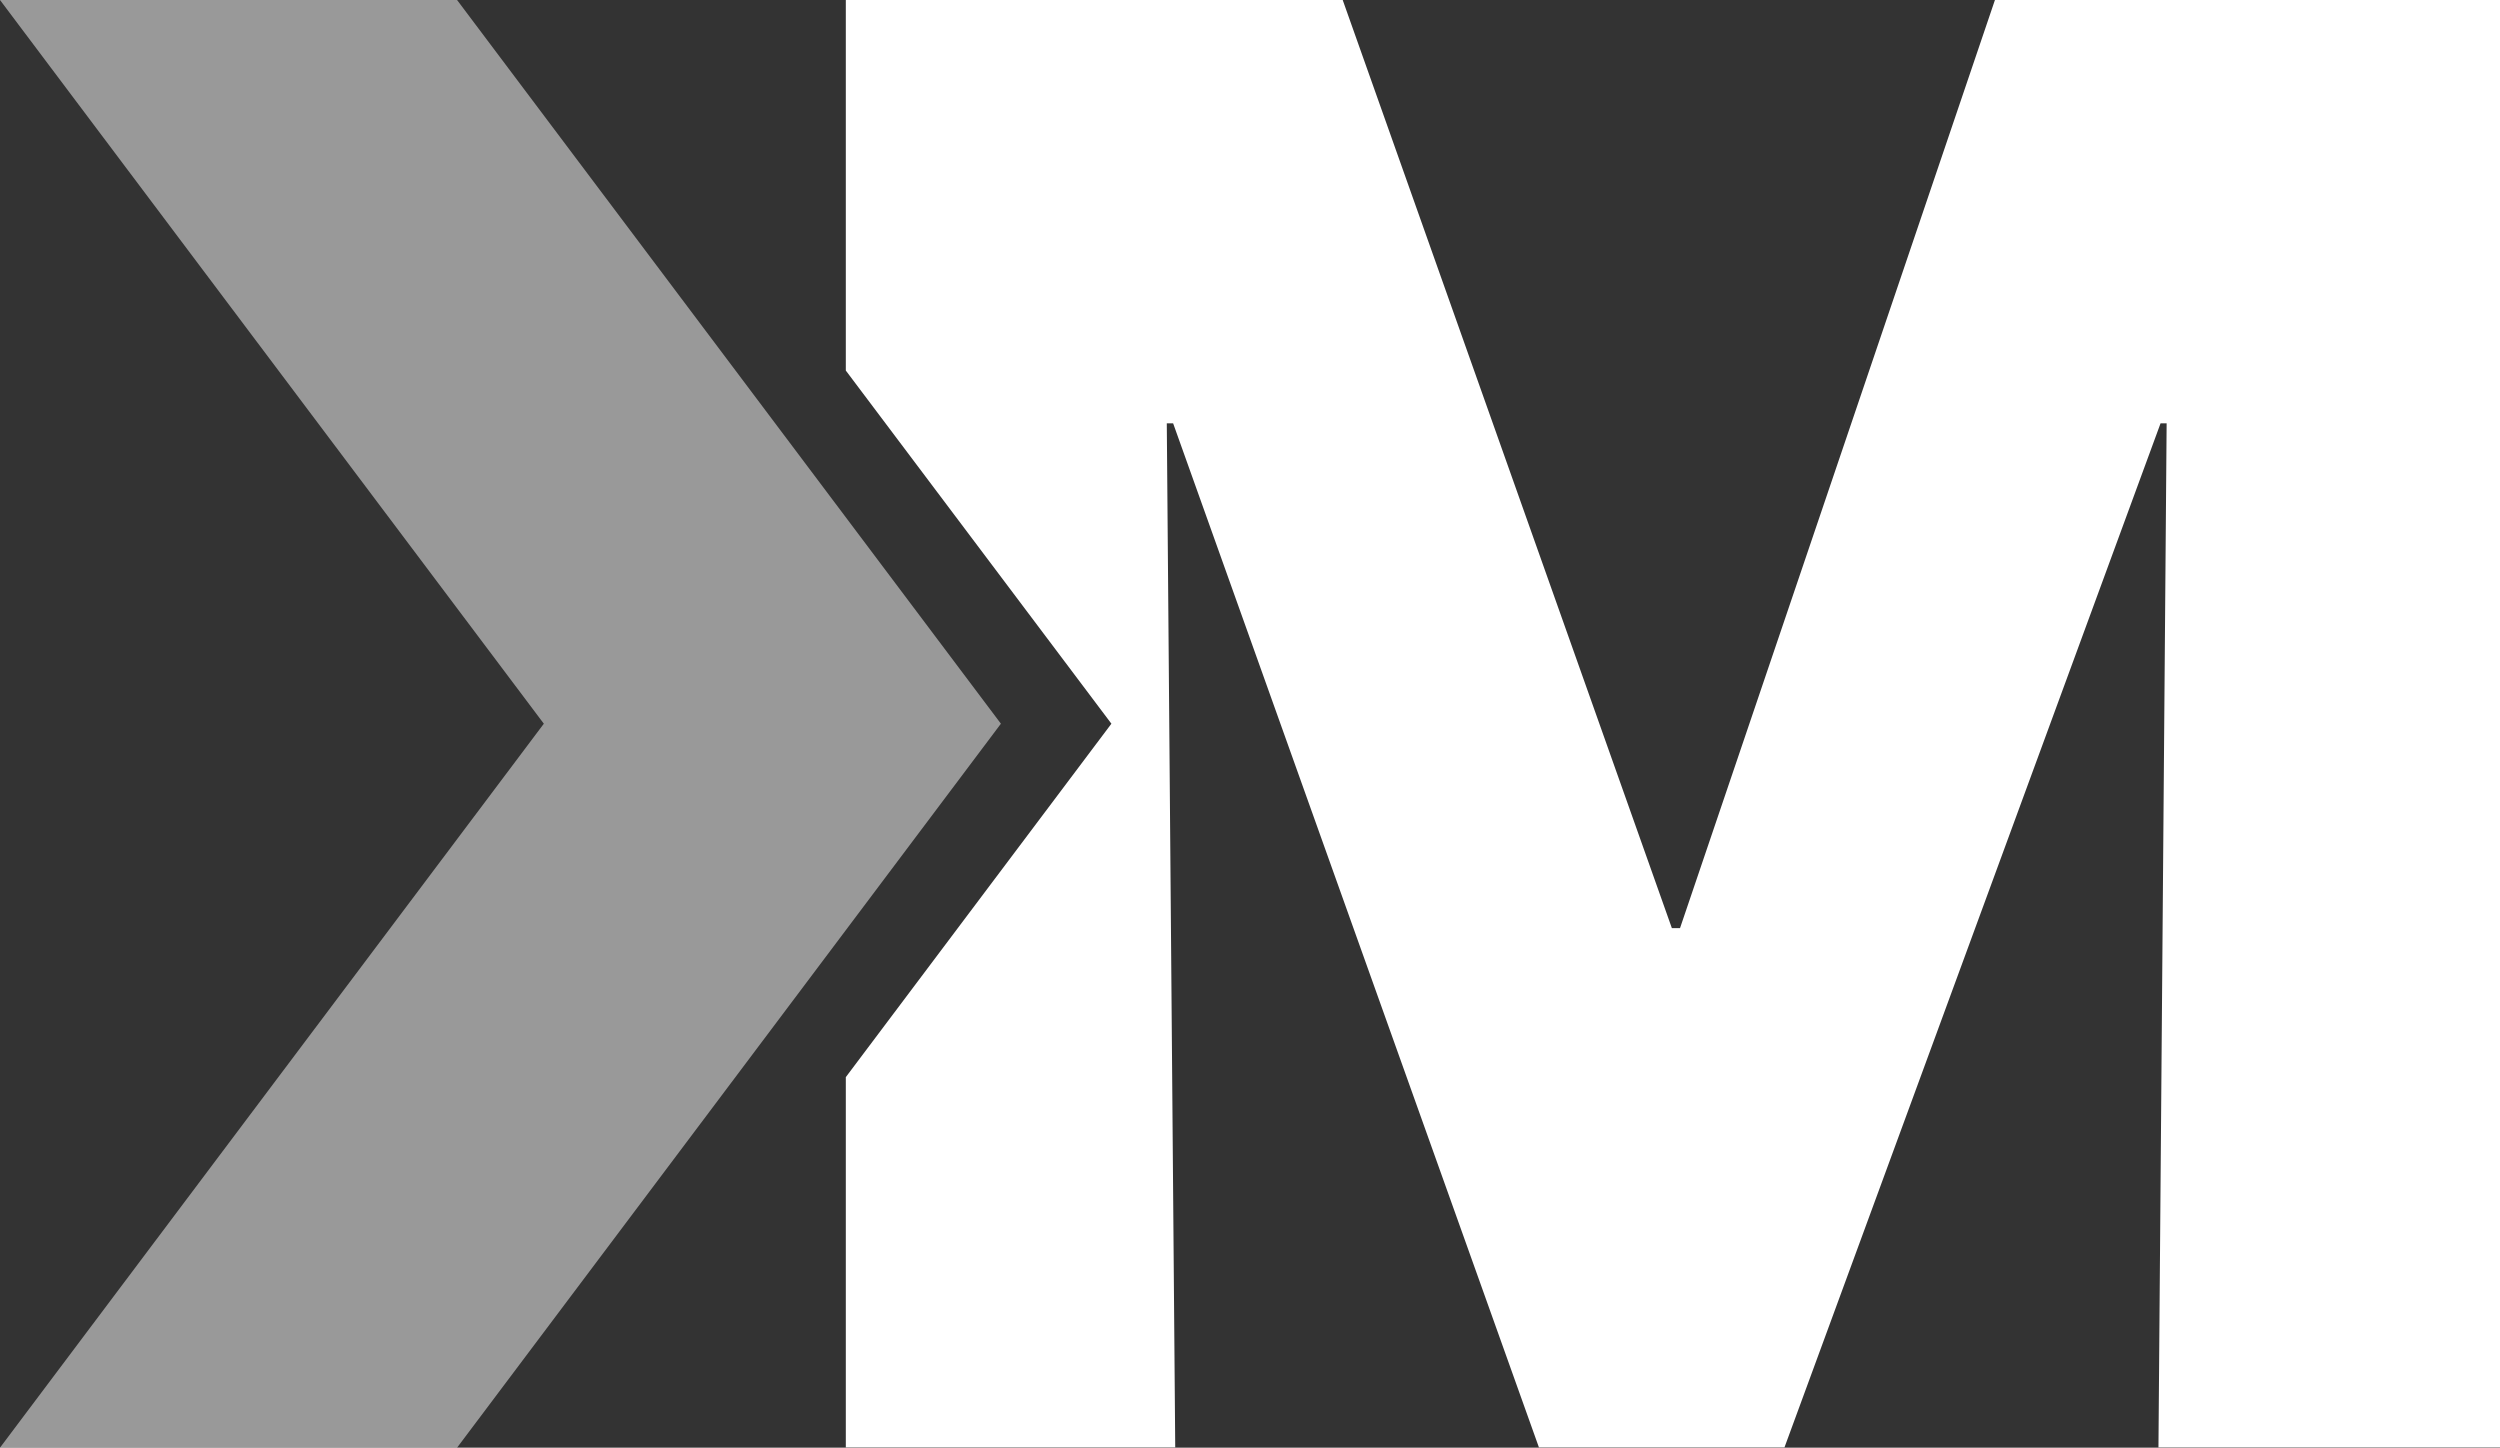 <?xml version="1.0" encoding="UTF-8"?><svg id="Layer_2" xmlns="http://www.w3.org/2000/svg" viewBox="0 0 94.79 54.89"><rect x="0" y="0" width="94.79" height="54.89" fill="#333333" stroke="none"/><defs><style>.cls-1,.cls-2{fill:#fff;}.cls-2{opacity:.5;}</style></defs><g id="Layer_1-2"><g><polygon class="cls-1" points="75.64 0 63.7 35.19 63.39 35.19 50.91 0 32.07 0 32.07 14.05 42.14 27.44 42.14 27.44 32.07 40.84 32.07 54.88 44.56 54.88 44.24 16.05 44.48 16.05 58.35 54.88 67.66 54.88 81.92 16.05 82.15 16.05 81.84 54.88 94.79 54.88 94.79 0 75.64 0"/><polygon class="cls-2" points="37.95 27.44 17.33 0 0 0 20.62 27.44 20.62 27.44 0 54.89 17.33 54.89 37.95 27.44 37.95 27.44"/></g></g></svg>